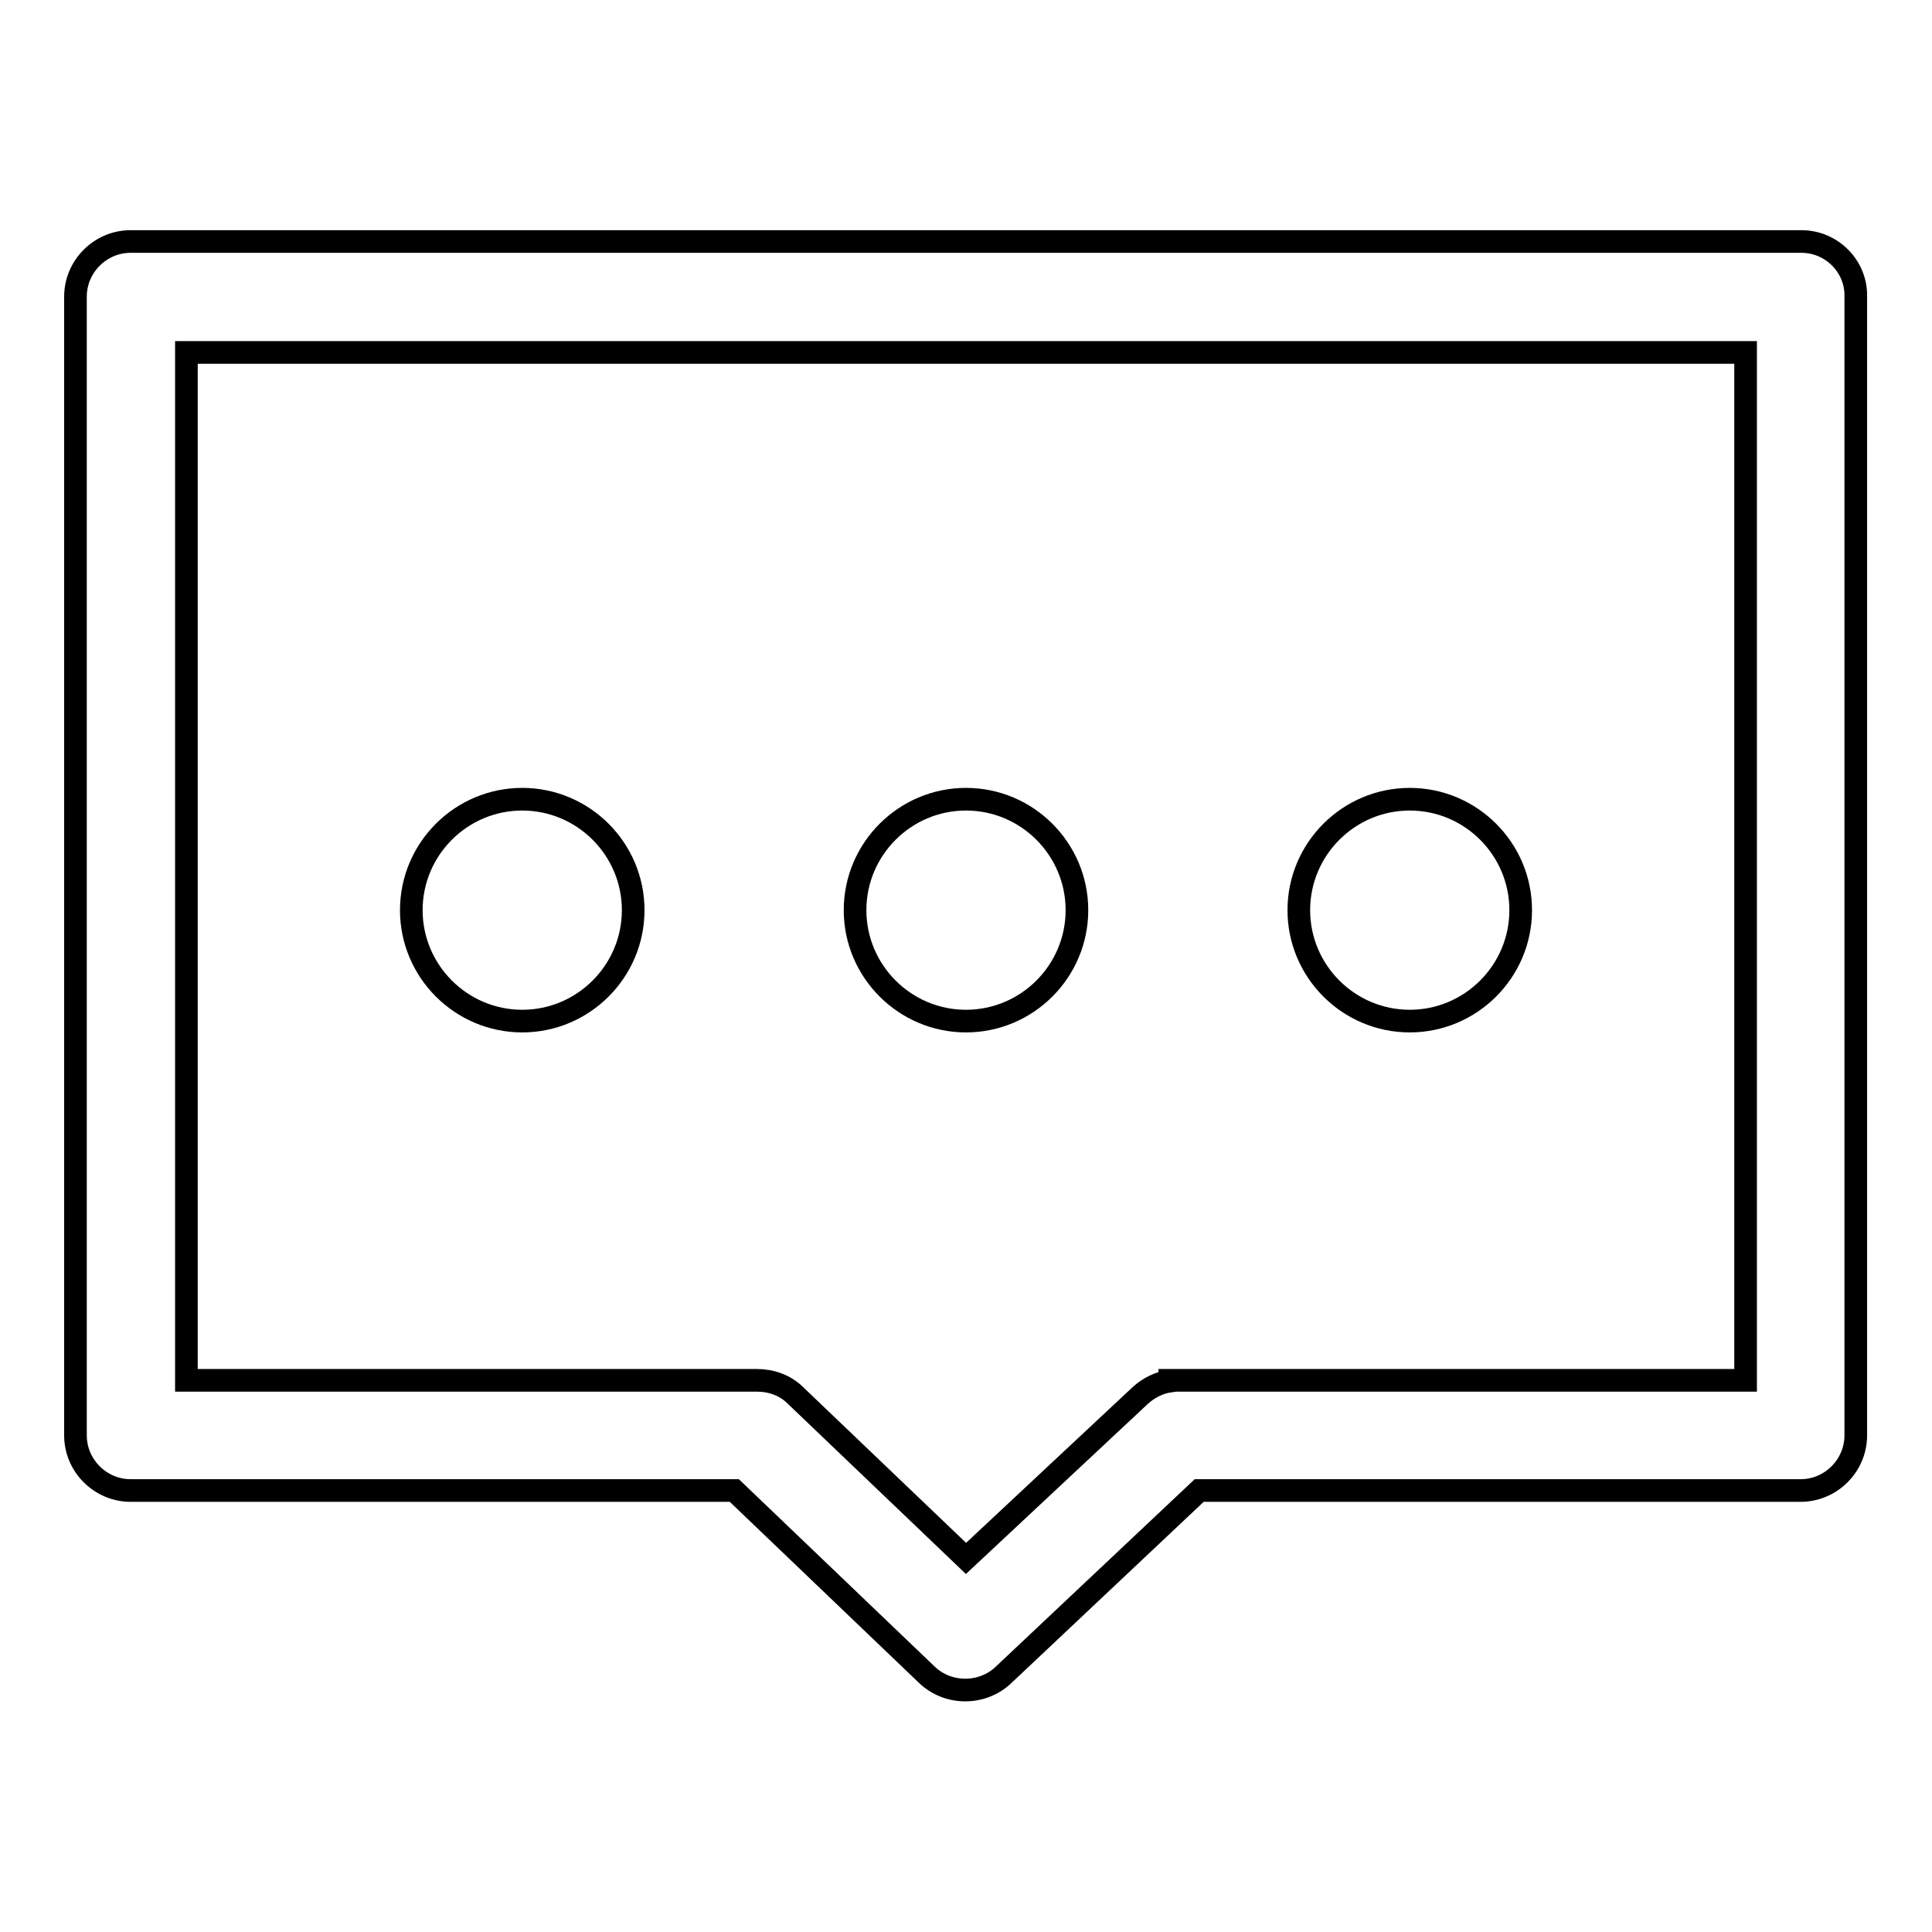 <?xml version="1.0" encoding="utf-8"?>
<!-- Svg Vector Icons : http://www.onlinewebfonts.com/icon -->
<!DOCTYPE svg PUBLIC "-//W3C//DTD SVG 1.1//EN" "http://www.w3.org/Graphics/SVG/1.1/DTD/svg11.dtd">
<svg version="1.1" xmlns="http://www.w3.org/2000/svg" xmlns:xlink="http://www.w3.org/1999/xlink" x="0px" y="0px" viewBox="0 0 256 256" enable-background="new 0 0 256 256" xml:space="preserve">
<g> <path stroke-width="3" fill-opacity="0" stroke="#000000"  d="M238.7,32H17.3c-4,0-7.3,3.3-7.3,7.3v150.9c0,4,3.3,7.3,7.3,7.3h80l25.5,24.4c2.8,2.7,7.3,2.7,10.1,0.1 l26-24.5h79.7c4,0,7.3-3.3,7.3-7.3V39.3C246,35.3,242.7,32,238.7,32z M231.3,182.9H155v0.1c-1.4,0.2-2.8,0.9-3.9,1.9L128,206.5 l-22.6-21.6c-1.4-1.4-3.3-2-5.1-2H24.7V46.7h206.6V182.9z"/> <path stroke-width="3" fill-opacity="0" stroke="#000000"  d="M54.5,120.6c0,8.1,6.6,14.7,14.7,14.7c8.1,0,14.7-6.6,14.7-14.7c0,0,0,0,0,0c0-8.1-6.6-14.7-14.7-14.7 C61.1,105.9,54.5,112.5,54.5,120.6C54.5,120.6,54.5,120.6,54.5,120.6z"/> <path stroke-width="3" fill-opacity="0" stroke="#000000"  d="M113.3,120.6c0,8.1,6.6,14.7,14.7,14.7c8.1,0,14.7-6.6,14.7-14.7c0-8.1-6.6-14.7-14.7-14.7 C119.9,105.9,113.3,112.5,113.3,120.6C113.3,120.6,113.3,120.6,113.3,120.6z"/> <path stroke-width="3" fill-opacity="0" stroke="#000000"  d="M172.1,120.6c0,8.1,6.6,14.7,14.7,14.7s14.7-6.6,14.7-14.7s-6.6-14.7-14.7-14.7S172.1,112.5,172.1,120.6z" /></g>
</svg>
